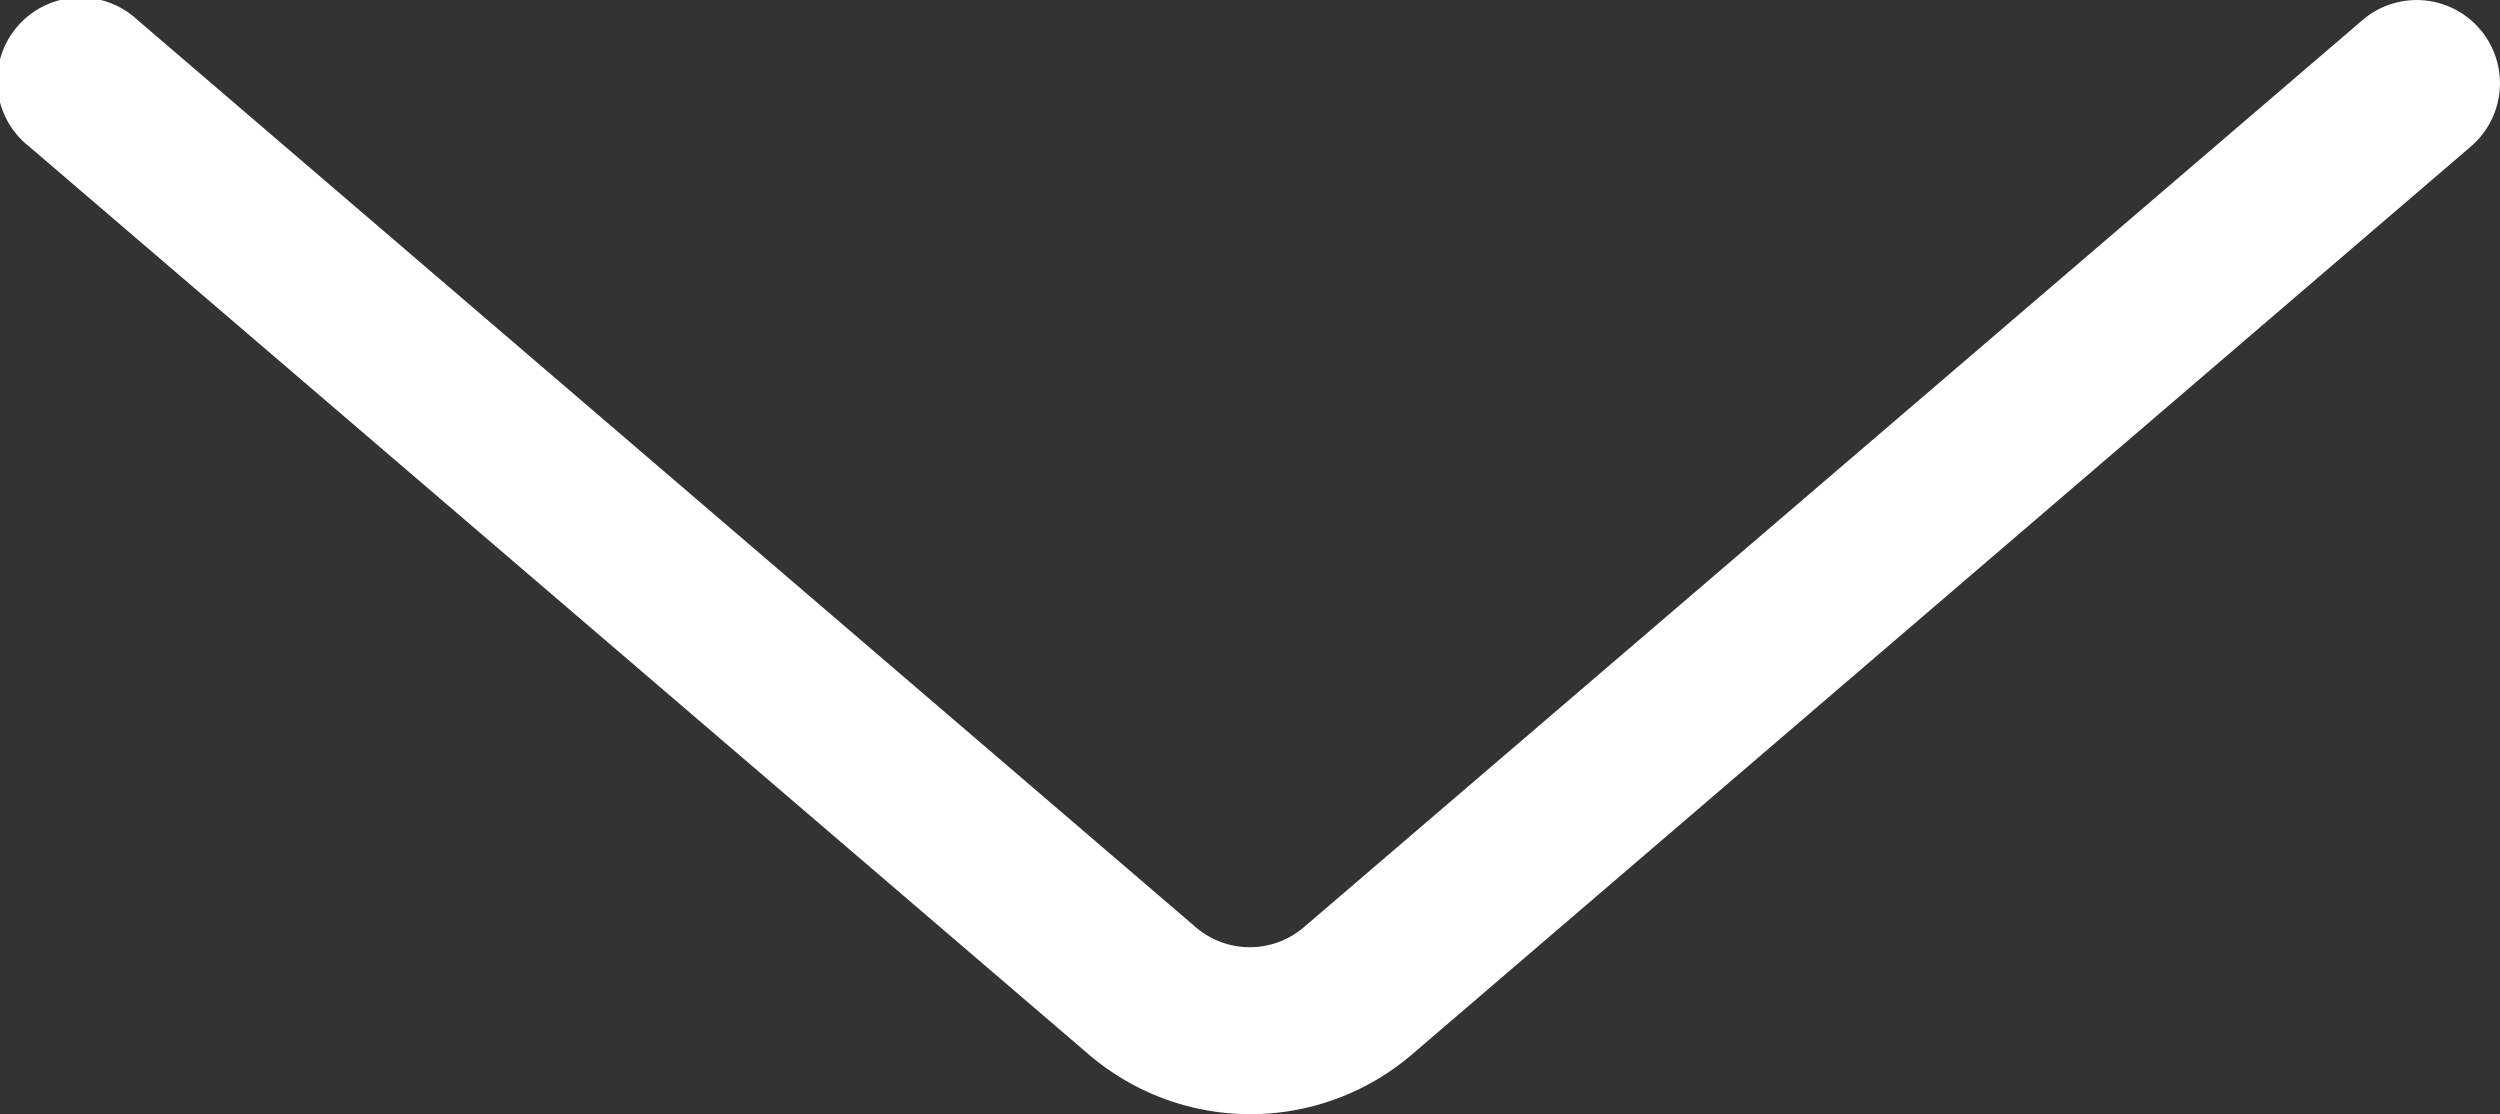 <svg xmlns="http://www.w3.org/2000/svg" width="13.462" height="6" viewBox="0 0 13.462 6"><rect x="0" y="0" width="13.462" height="6" fill="#333333" stroke="none"/><defs><clipPath id="a"><path data-name="Rectangle 1673" fill="#FFF" d="M0 0h6v13.462H0z"/></clipPath></defs><g data-name="Group 416" transform="rotate(90 6.731 6.731)" clip-path="url(#a)"><path data-name="Path 420" d="M.108 12.721a.449.449 0 10.681.584l4.884-5.7a1.338 1.338 0 000-1.752L.789.157A.448.448 0 10.108.74l4.884 5.7a.447.447 0 010 .584z" fill="#FFF"/></g></svg>